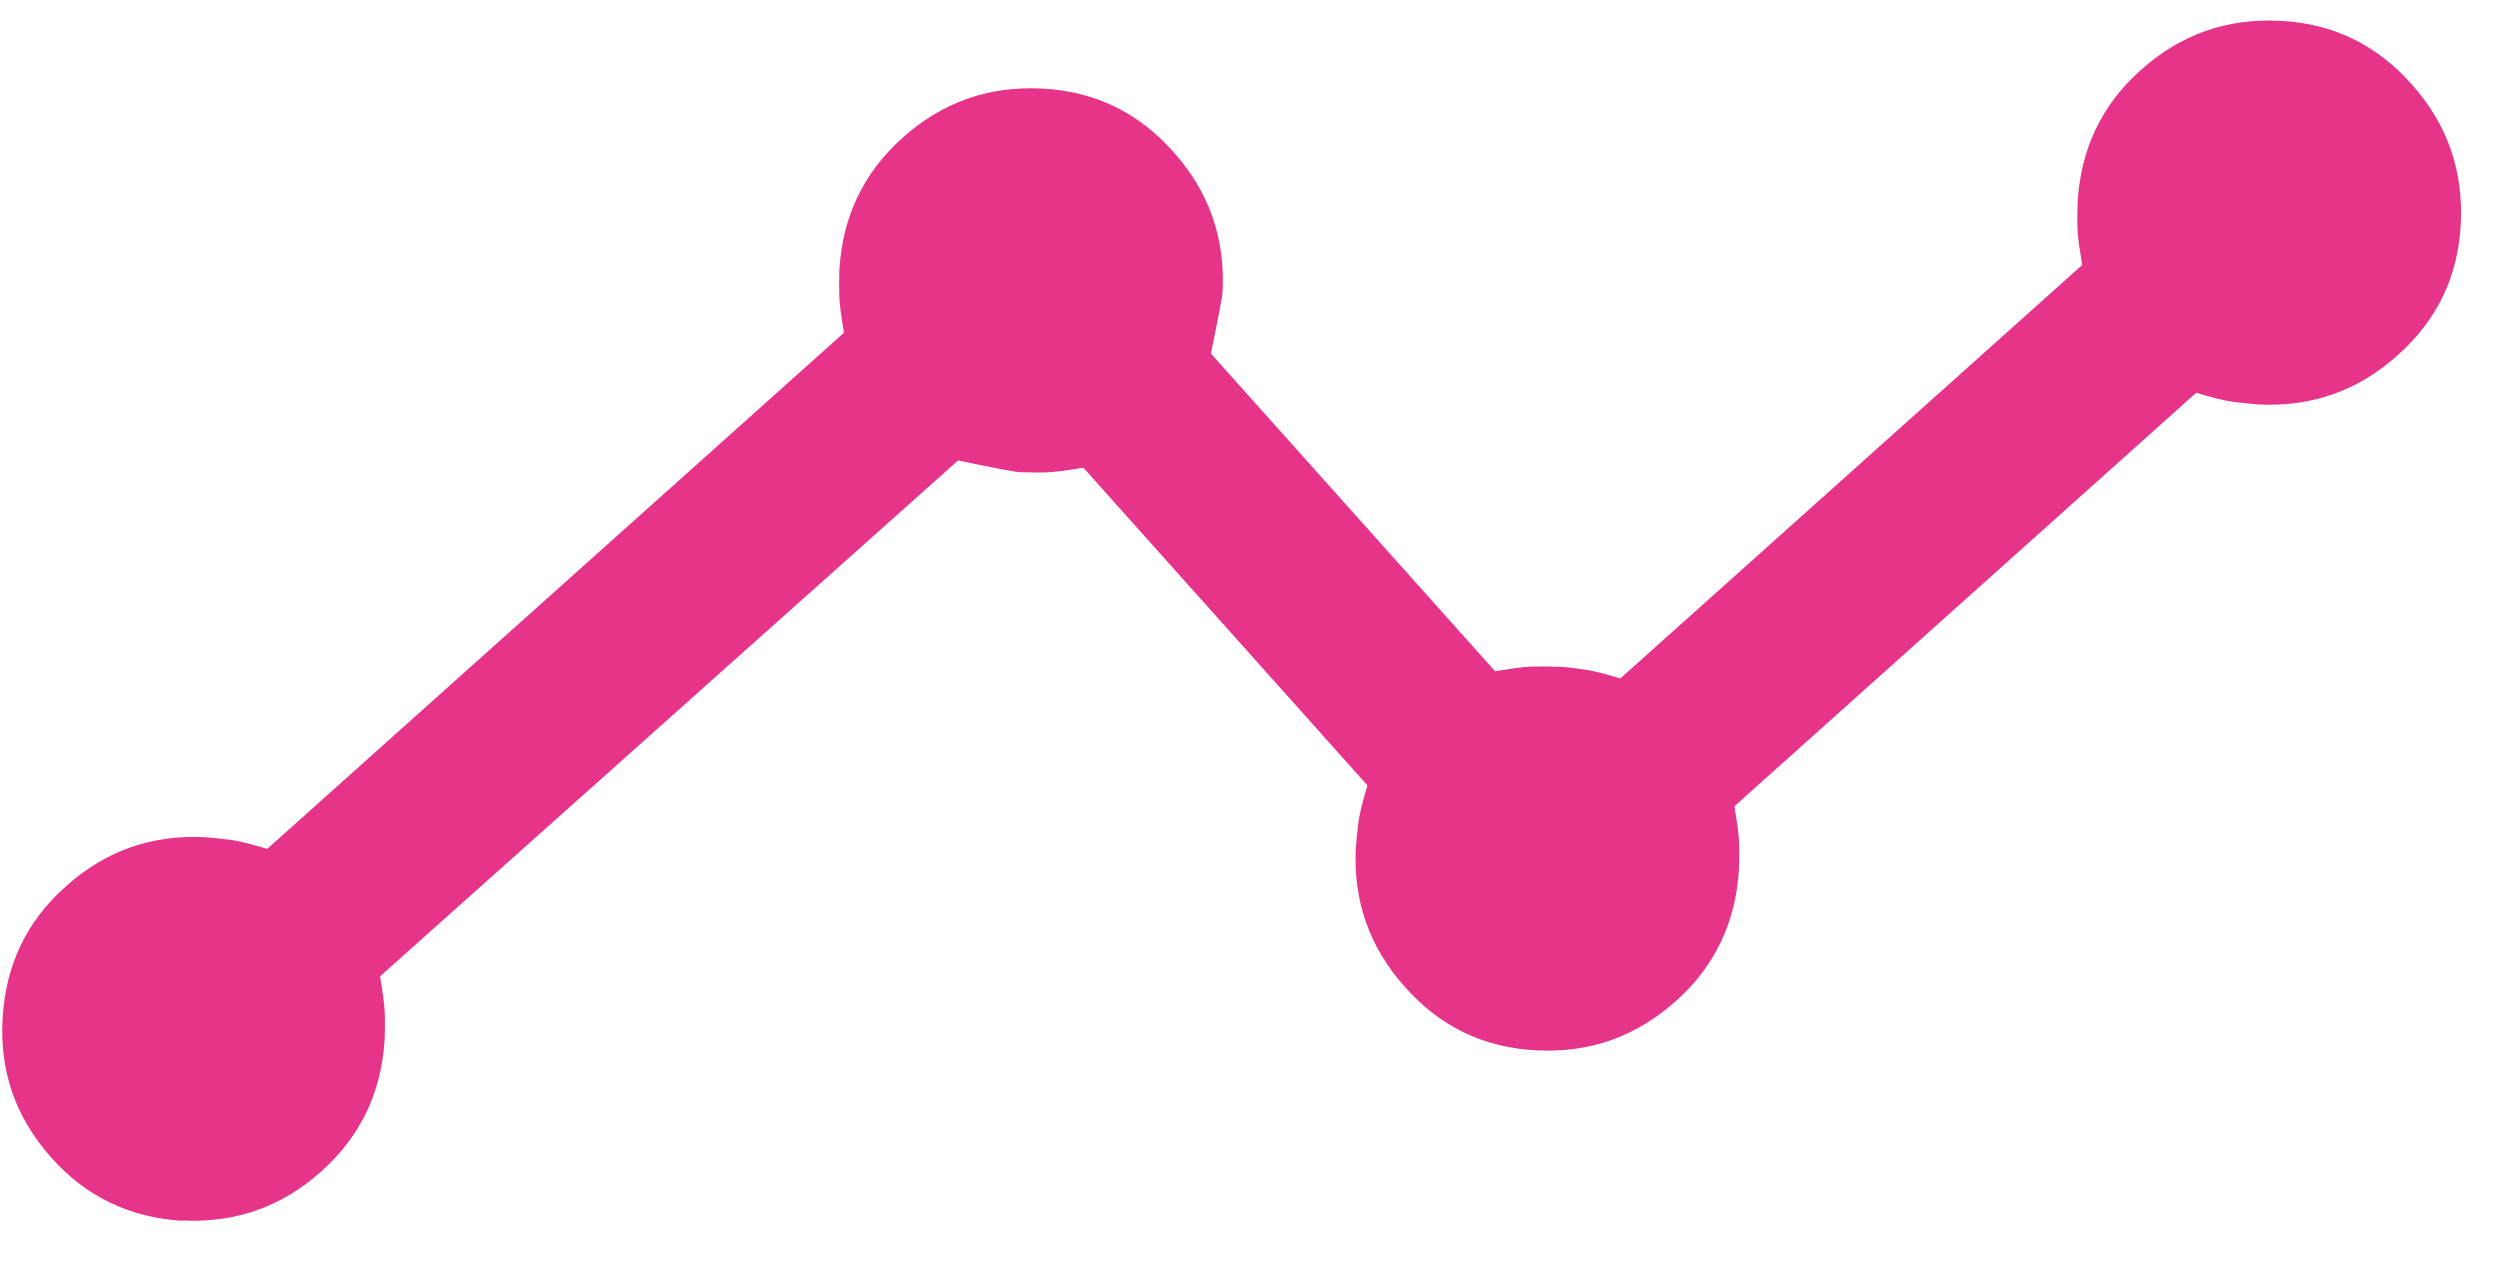 <svg width="41" height="21" viewBox="0 0 41 21" fill="#E53489" xmlns="http://www.w3.org/2000/svg">
<path d="M3.001 20.023C2.138 19.97 1.411 19.631 0.833 18.976C0.256 18.322 -0.009 17.572 0.043 16.699C0.094 15.826 0.434 15.107 1.087 14.53C1.732 13.953 2.489 13.687 3.36 13.73C3.507 13.743 3.655 13.756 3.804 13.777C3.953 13.799 4.143 13.851 4.382 13.922L13.841 5.457C13.802 5.217 13.77 5.013 13.765 4.868C13.76 4.723 13.762 4.568 13.766 4.422C13.819 3.557 14.158 2.83 14.811 2.252C15.456 1.676 16.213 1.409 17.084 1.452C17.954 1.495 18.674 1.845 19.251 2.499C19.827 3.145 20.093 3.903 20.051 4.775C20.052 4.839 19.987 5.177 19.859 5.798L24.519 11.008C24.758 10.97 24.962 10.937 25.107 10.932C25.251 10.928 25.406 10.93 25.552 10.934C25.698 10.938 25.847 10.96 25.996 10.982C26.145 11.003 26.335 11.055 26.574 11.126L34.147 4.346C34.109 4.106 34.076 3.902 34.071 3.757C34.065 3.603 34.069 3.457 34.073 3.311C34.126 2.446 34.464 1.719 35.118 1.141C35.762 0.565 36.52 0.298 37.39 0.341C38.261 0.384 38.98 0.734 39.557 1.388C40.133 2.034 40.4 2.792 40.357 3.664C40.315 4.536 39.966 5.256 39.312 5.834C38.668 6.41 37.91 6.676 37.04 6.633C36.892 6.62 36.745 6.608 36.596 6.586C36.447 6.564 36.257 6.513 36.018 6.441L28.445 13.222C28.483 13.461 28.516 13.666 28.521 13.81C28.526 13.955 28.523 14.111 28.519 14.257C28.466 15.121 28.128 15.849 27.475 16.426C26.821 17.004 26.073 17.269 25.202 17.226C24.331 17.183 23.612 16.834 23.035 16.179C22.459 15.534 22.192 14.775 22.235 13.903C22.248 13.756 22.261 13.608 22.282 13.459C22.304 13.31 22.355 13.12 22.426 12.88L17.767 7.67C17.528 7.709 17.324 7.741 17.179 7.746C17.034 7.751 16.879 7.748 16.733 7.744C16.67 7.745 16.332 7.681 15.712 7.552L6.233 16.011C6.272 16.251 6.304 16.455 6.309 16.6C6.316 16.754 6.312 16.9 6.308 17.047C6.255 17.911 5.916 18.638 5.263 19.216C4.619 19.792 3.861 20.059 2.99 20.016L3.001 20.023Z" fill="#E53489"/>
</svg>
